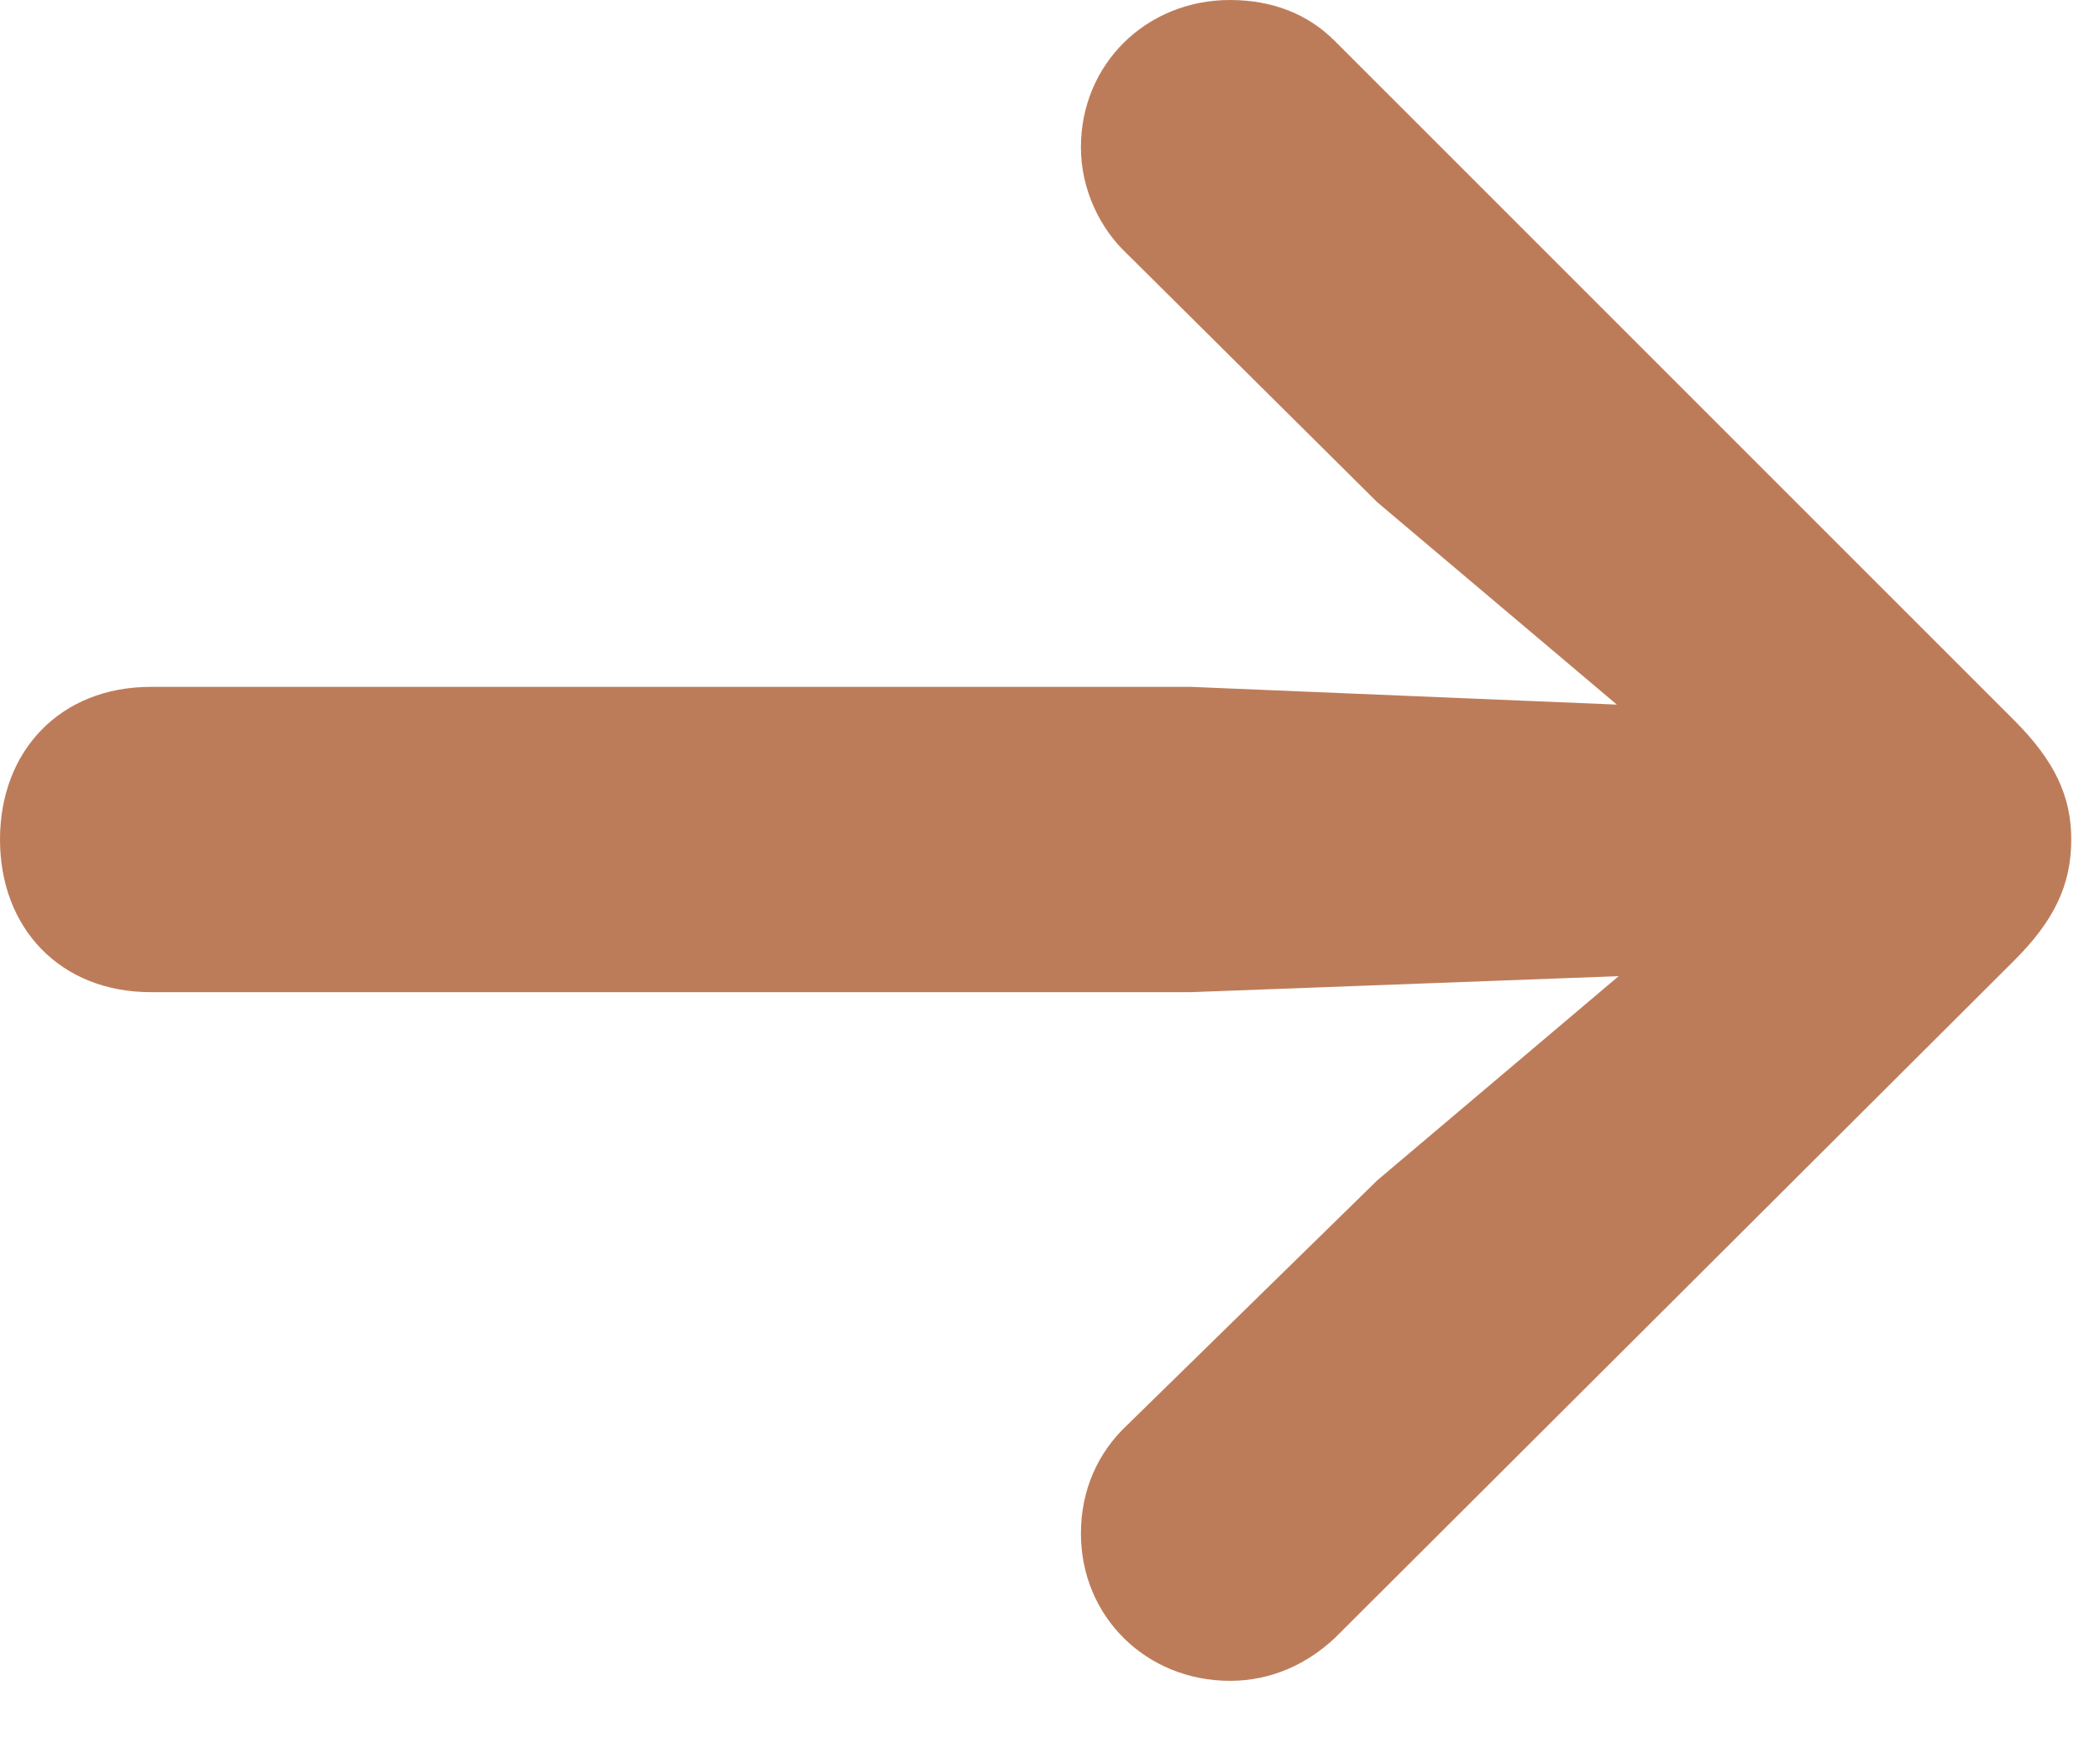 <?xml version="1.0" encoding="UTF-8"?> <svg xmlns="http://www.w3.org/2000/svg" width="29" height="24" viewBox="0 0 29 24" fill="none"> <path fill-rule="evenodd" clip-rule="evenodd" d="M27.819 13.26C28.358 12.721 28.603 12.23 28.603 11.593C28.603 11.005 28.382 10.515 27.819 9.951L18.431 0.564C18.064 0.196 17.573 0 16.985 0C15.833 0 14.927 0.882 14.927 2.034C14.927 2.622 15.196 3.162 15.564 3.505L19.02 6.936L22.328 9.73L16.446 9.485H2.083C0.833 9.485 0 10.368 0 11.593C0 12.819 0.833 13.701 2.083 13.701H16.446L22.353 13.48L19.02 16.299L15.564 19.681C15.171 20.049 14.927 20.564 14.927 21.176C14.927 22.328 15.833 23.211 16.985 23.211C17.573 23.211 18.064 22.966 18.431 22.622L27.819 13.26Z" fill="#BD7C59"></path> </svg> 
